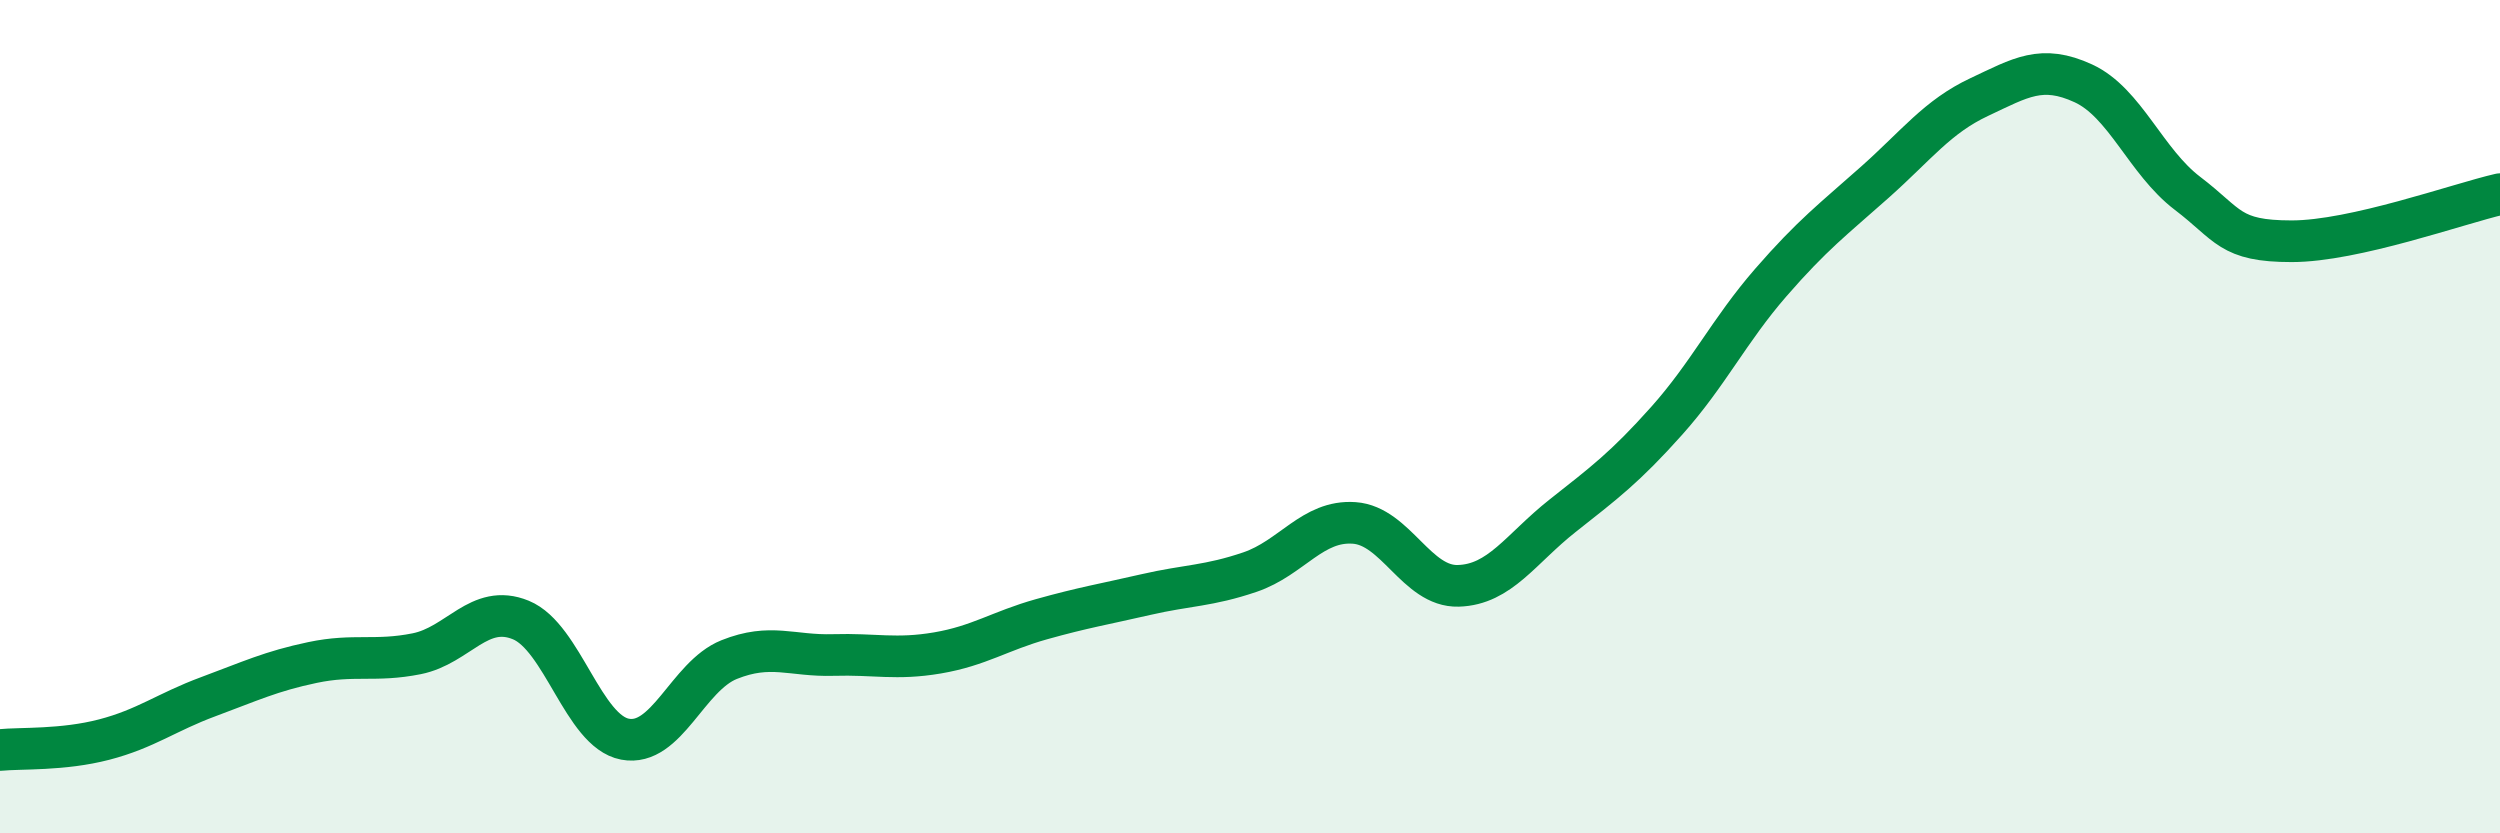 
    <svg width="60" height="20" viewBox="0 0 60 20" xmlns="http://www.w3.org/2000/svg">
      <path
        d="M 0,18 C 0.5,17.95 1.5,18.01 2.5,17.75 C 3.5,17.49 4,17.09 5,16.72 C 6,16.35 6.5,16.11 7.5,15.9 C 8.5,15.69 9,15.89 10,15.69 C 11,15.49 11.5,14.47 12.5,14.88 C 13.5,15.29 14,17.55 15,17.74 C 16,17.93 16.5,16.23 17.5,15.83 C 18.5,15.43 19,15.75 20,15.72 C 21,15.69 21.5,15.84 22.5,15.67 C 23.5,15.5 24,15.14 25,14.86 C 26,14.58 26.5,14.5 27.5,14.27 C 28.5,14.04 29,14.07 30,13.73 C 31,13.39 31.5,12.48 32.5,12.55 C 33.5,12.62 34,14.09 35,14.06 C 36,14.03 36.5,13.17 37.5,12.38 C 38.5,11.59 39,11.22 40,10.1 C 41,8.98 41.5,7.93 42.5,6.78 C 43.5,5.63 44,5.26 45,4.37 C 46,3.48 46.5,2.8 47.5,2.33 C 48.5,1.86 49,1.54 50,2 C 51,2.46 51.5,3.88 52.5,4.64 C 53.5,5.4 53.5,5.79 55,5.79 C 56.5,5.79 59,4.89 60,4.66L60 20L0 20Z"
        fill="#008740"
        opacity="0.1"
        stroke-linecap="round"
        stroke-linejoin="round"
      />
      <path
        d="M 0,18 C 0.5,17.95 1.5,18.01 2.5,17.75 C 3.5,17.49 4,17.09 5,16.72 C 6,16.35 6.5,16.11 7.5,15.9 C 8.5,15.69 9,15.89 10,15.69 C 11,15.49 11.5,14.47 12.5,14.88 C 13.5,15.29 14,17.55 15,17.74 C 16,17.93 16.5,16.23 17.5,15.83 C 18.5,15.43 19,15.75 20,15.72 C 21,15.69 21.5,15.84 22.5,15.67 C 23.5,15.5 24,15.14 25,14.86 C 26,14.58 26.5,14.5 27.5,14.27 C 28.5,14.04 29,14.07 30,13.73 C 31,13.39 31.5,12.48 32.5,12.55 C 33.5,12.62 34,14.09 35,14.06 C 36,14.03 36.5,13.17 37.5,12.38 C 38.5,11.59 39,11.22 40,10.1 C 41,8.98 41.5,7.93 42.5,6.78 C 43.5,5.63 44,5.26 45,4.37 C 46,3.48 46.5,2.8 47.5,2.33 C 48.5,1.86 49,1.54 50,2 C 51,2.46 51.5,3.88 52.5,4.64 C 53.5,5.4 53.5,5.79 55,5.79 C 56.5,5.79 59,4.89 60,4.66"
        stroke="#008740"
        stroke-width="1"
        fill="none"
        stroke-linecap="round"
        stroke-linejoin="round"
      />
    </svg>
  